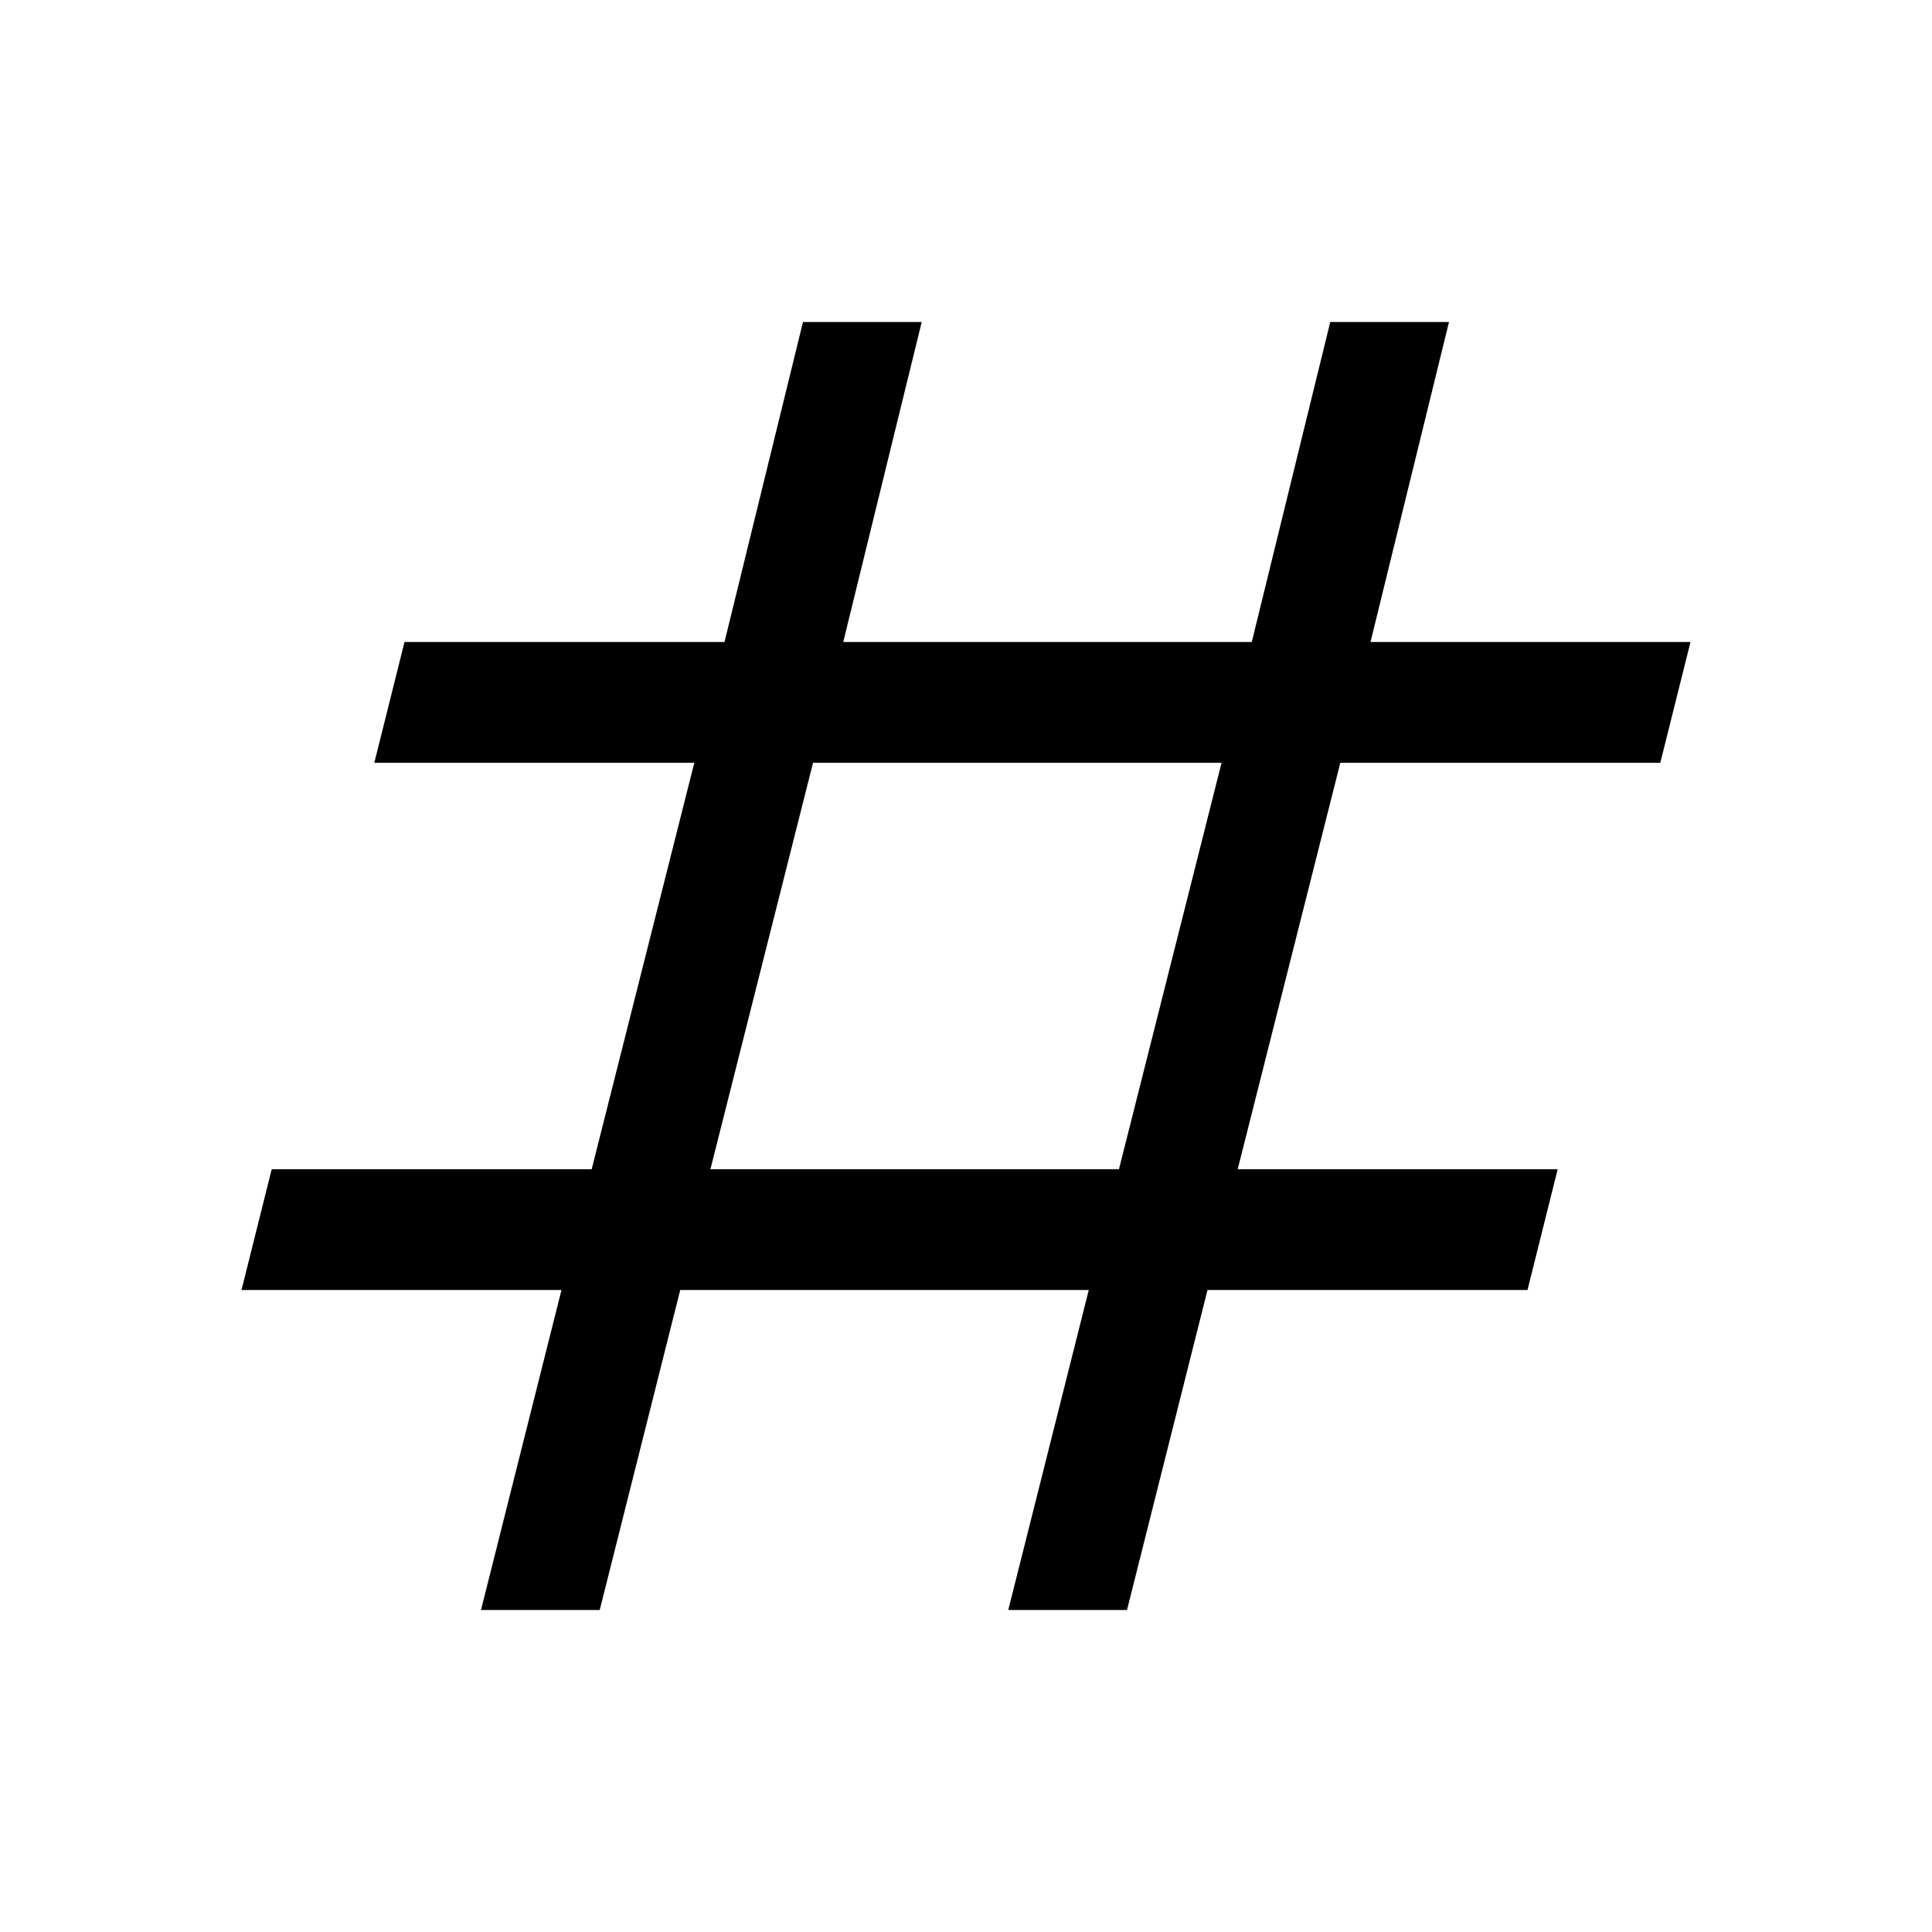 <svg xmlns="http://www.w3.org/2000/svg" width="48" height="48" viewBox="0 -960 960 960"><path d="m239-160 40-159H120l15-60h159l51-202H186l15-60h159l39-159h59l-39 159h203l39-159h59l-39 159h159l-15 60H666l-51 202h159l-15 60H600l-40 159h-59l40-159H338l-40 159h-59Zm114-219h203l51-202H404l-51 202Z"/></svg>